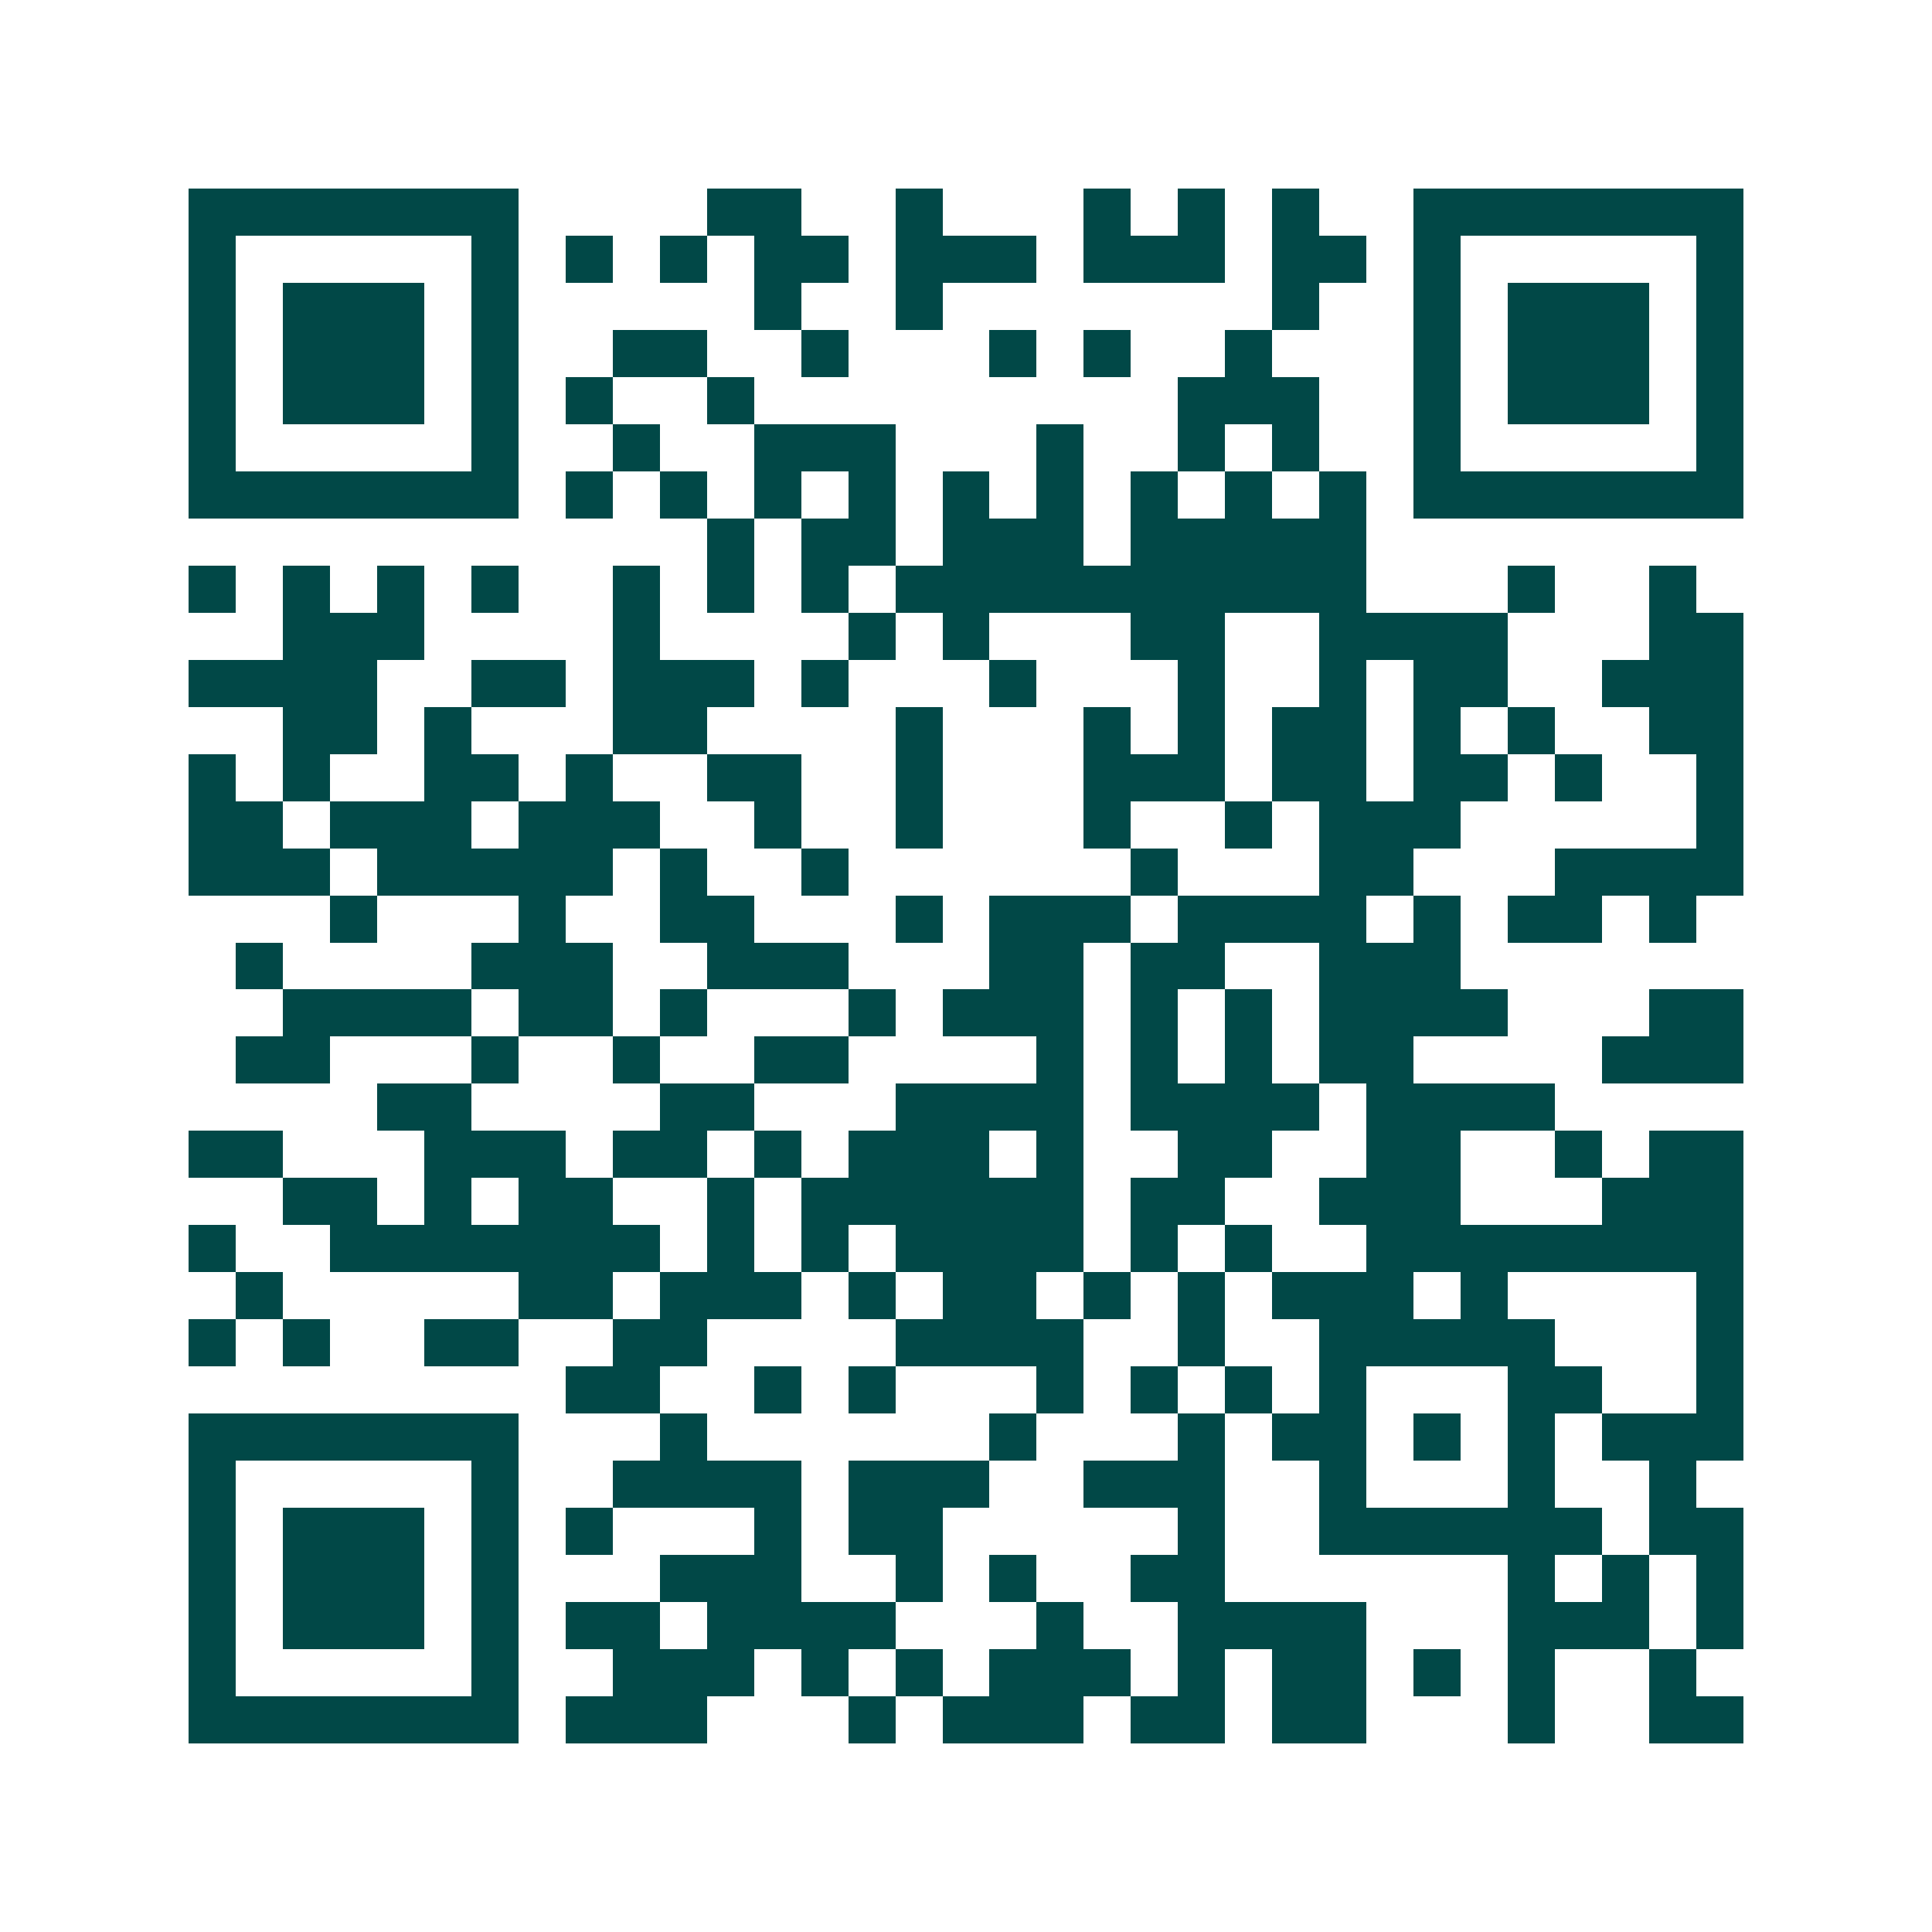 <svg xmlns="http://www.w3.org/2000/svg" width="200" height="200" viewBox="0 0 41 41" shape-rendering="crispEdges"><path fill="#ffffff" d="M0 0h41v41H0z"/><path stroke="#014847" d="M4 4.5h7m4 0h2m2 0h1m3 0h1m1 0h1m1 0h1m2 0h7M4 5.5h1m5 0h1m1 0h1m1 0h1m1 0h2m1 0h3m1 0h3m1 0h2m1 0h1m5 0h1M4 6.5h1m1 0h3m1 0h1m5 0h1m2 0h1m7 0h1m2 0h1m1 0h3m1 0h1M4 7.5h1m1 0h3m1 0h1m2 0h2m2 0h1m3 0h1m1 0h1m2 0h1m3 0h1m1 0h3m1 0h1M4 8.5h1m1 0h3m1 0h1m1 0h1m2 0h1m9 0h3m2 0h1m1 0h3m1 0h1M4 9.5h1m5 0h1m2 0h1m2 0h3m3 0h1m2 0h1m1 0h1m2 0h1m5 0h1M4 10.5h7m1 0h1m1 0h1m1 0h1m1 0h1m1 0h1m1 0h1m1 0h1m1 0h1m1 0h1m1 0h7M15 11.5h1m1 0h2m1 0h3m1 0h5M4 12.5h1m1 0h1m1 0h1m1 0h1m2 0h1m1 0h1m1 0h1m1 0h10m3 0h1m2 0h1M6 13.5h3m4 0h1m4 0h1m1 0h1m3 0h2m2 0h4m3 0h2M4 14.5h4m2 0h2m1 0h3m1 0h1m3 0h1m3 0h1m2 0h1m1 0h2m2 0h3M6 15.5h2m1 0h1m3 0h2m4 0h1m3 0h1m1 0h1m1 0h2m1 0h1m1 0h1m2 0h2M4 16.5h1m1 0h1m2 0h2m1 0h1m2 0h2m2 0h1m3 0h3m1 0h2m1 0h2m1 0h1m2 0h1M4 17.5h2m1 0h3m1 0h3m2 0h1m2 0h1m3 0h1m2 0h1m1 0h3m5 0h1M4 18.5h3m1 0h5m1 0h1m2 0h1m6 0h1m3 0h2m3 0h4M7 19.5h1m3 0h1m2 0h2m3 0h1m1 0h3m1 0h4m1 0h1m1 0h2m1 0h1M5 20.5h1m4 0h3m2 0h3m3 0h2m1 0h2m2 0h3M6 21.5h4m1 0h2m1 0h1m3 0h1m1 0h3m1 0h1m1 0h1m1 0h4m3 0h2M5 22.5h2m3 0h1m2 0h1m2 0h2m4 0h1m1 0h1m1 0h1m1 0h2m4 0h3M8 23.5h2m4 0h2m3 0h4m1 0h4m1 0h4M4 24.5h2m3 0h3m1 0h2m1 0h1m1 0h3m1 0h1m2 0h2m2 0h2m2 0h1m1 0h2M6 25.5h2m1 0h1m1 0h2m2 0h1m1 0h6m1 0h2m2 0h3m3 0h3M4 26.5h1m2 0h7m1 0h1m1 0h1m1 0h4m1 0h1m1 0h1m2 0h8M5 27.5h1m5 0h2m1 0h3m1 0h1m1 0h2m1 0h1m1 0h1m1 0h3m1 0h1m4 0h1M4 28.5h1m1 0h1m2 0h2m2 0h2m4 0h4m2 0h1m2 0h5m3 0h1M12 29.5h2m2 0h1m1 0h1m3 0h1m1 0h1m1 0h1m1 0h1m3 0h2m2 0h1M4 30.5h7m3 0h1m6 0h1m3 0h1m1 0h2m1 0h1m1 0h1m1 0h3M4 31.5h1m5 0h1m2 0h4m1 0h3m2 0h3m2 0h1m3 0h1m2 0h1M4 32.5h1m1 0h3m1 0h1m1 0h1m3 0h1m1 0h2m5 0h1m2 0h6m1 0h2M4 33.5h1m1 0h3m1 0h1m3 0h3m2 0h1m1 0h1m2 0h2m6 0h1m1 0h1m1 0h1M4 34.5h1m1 0h3m1 0h1m1 0h2m1 0h4m3 0h1m2 0h4m3 0h3m1 0h1M4 35.5h1m5 0h1m2 0h3m1 0h1m1 0h1m1 0h3m1 0h1m1 0h2m1 0h1m1 0h1m2 0h1M4 36.5h7m1 0h3m3 0h1m1 0h3m1 0h2m1 0h2m3 0h1m2 0h2"/></svg>

